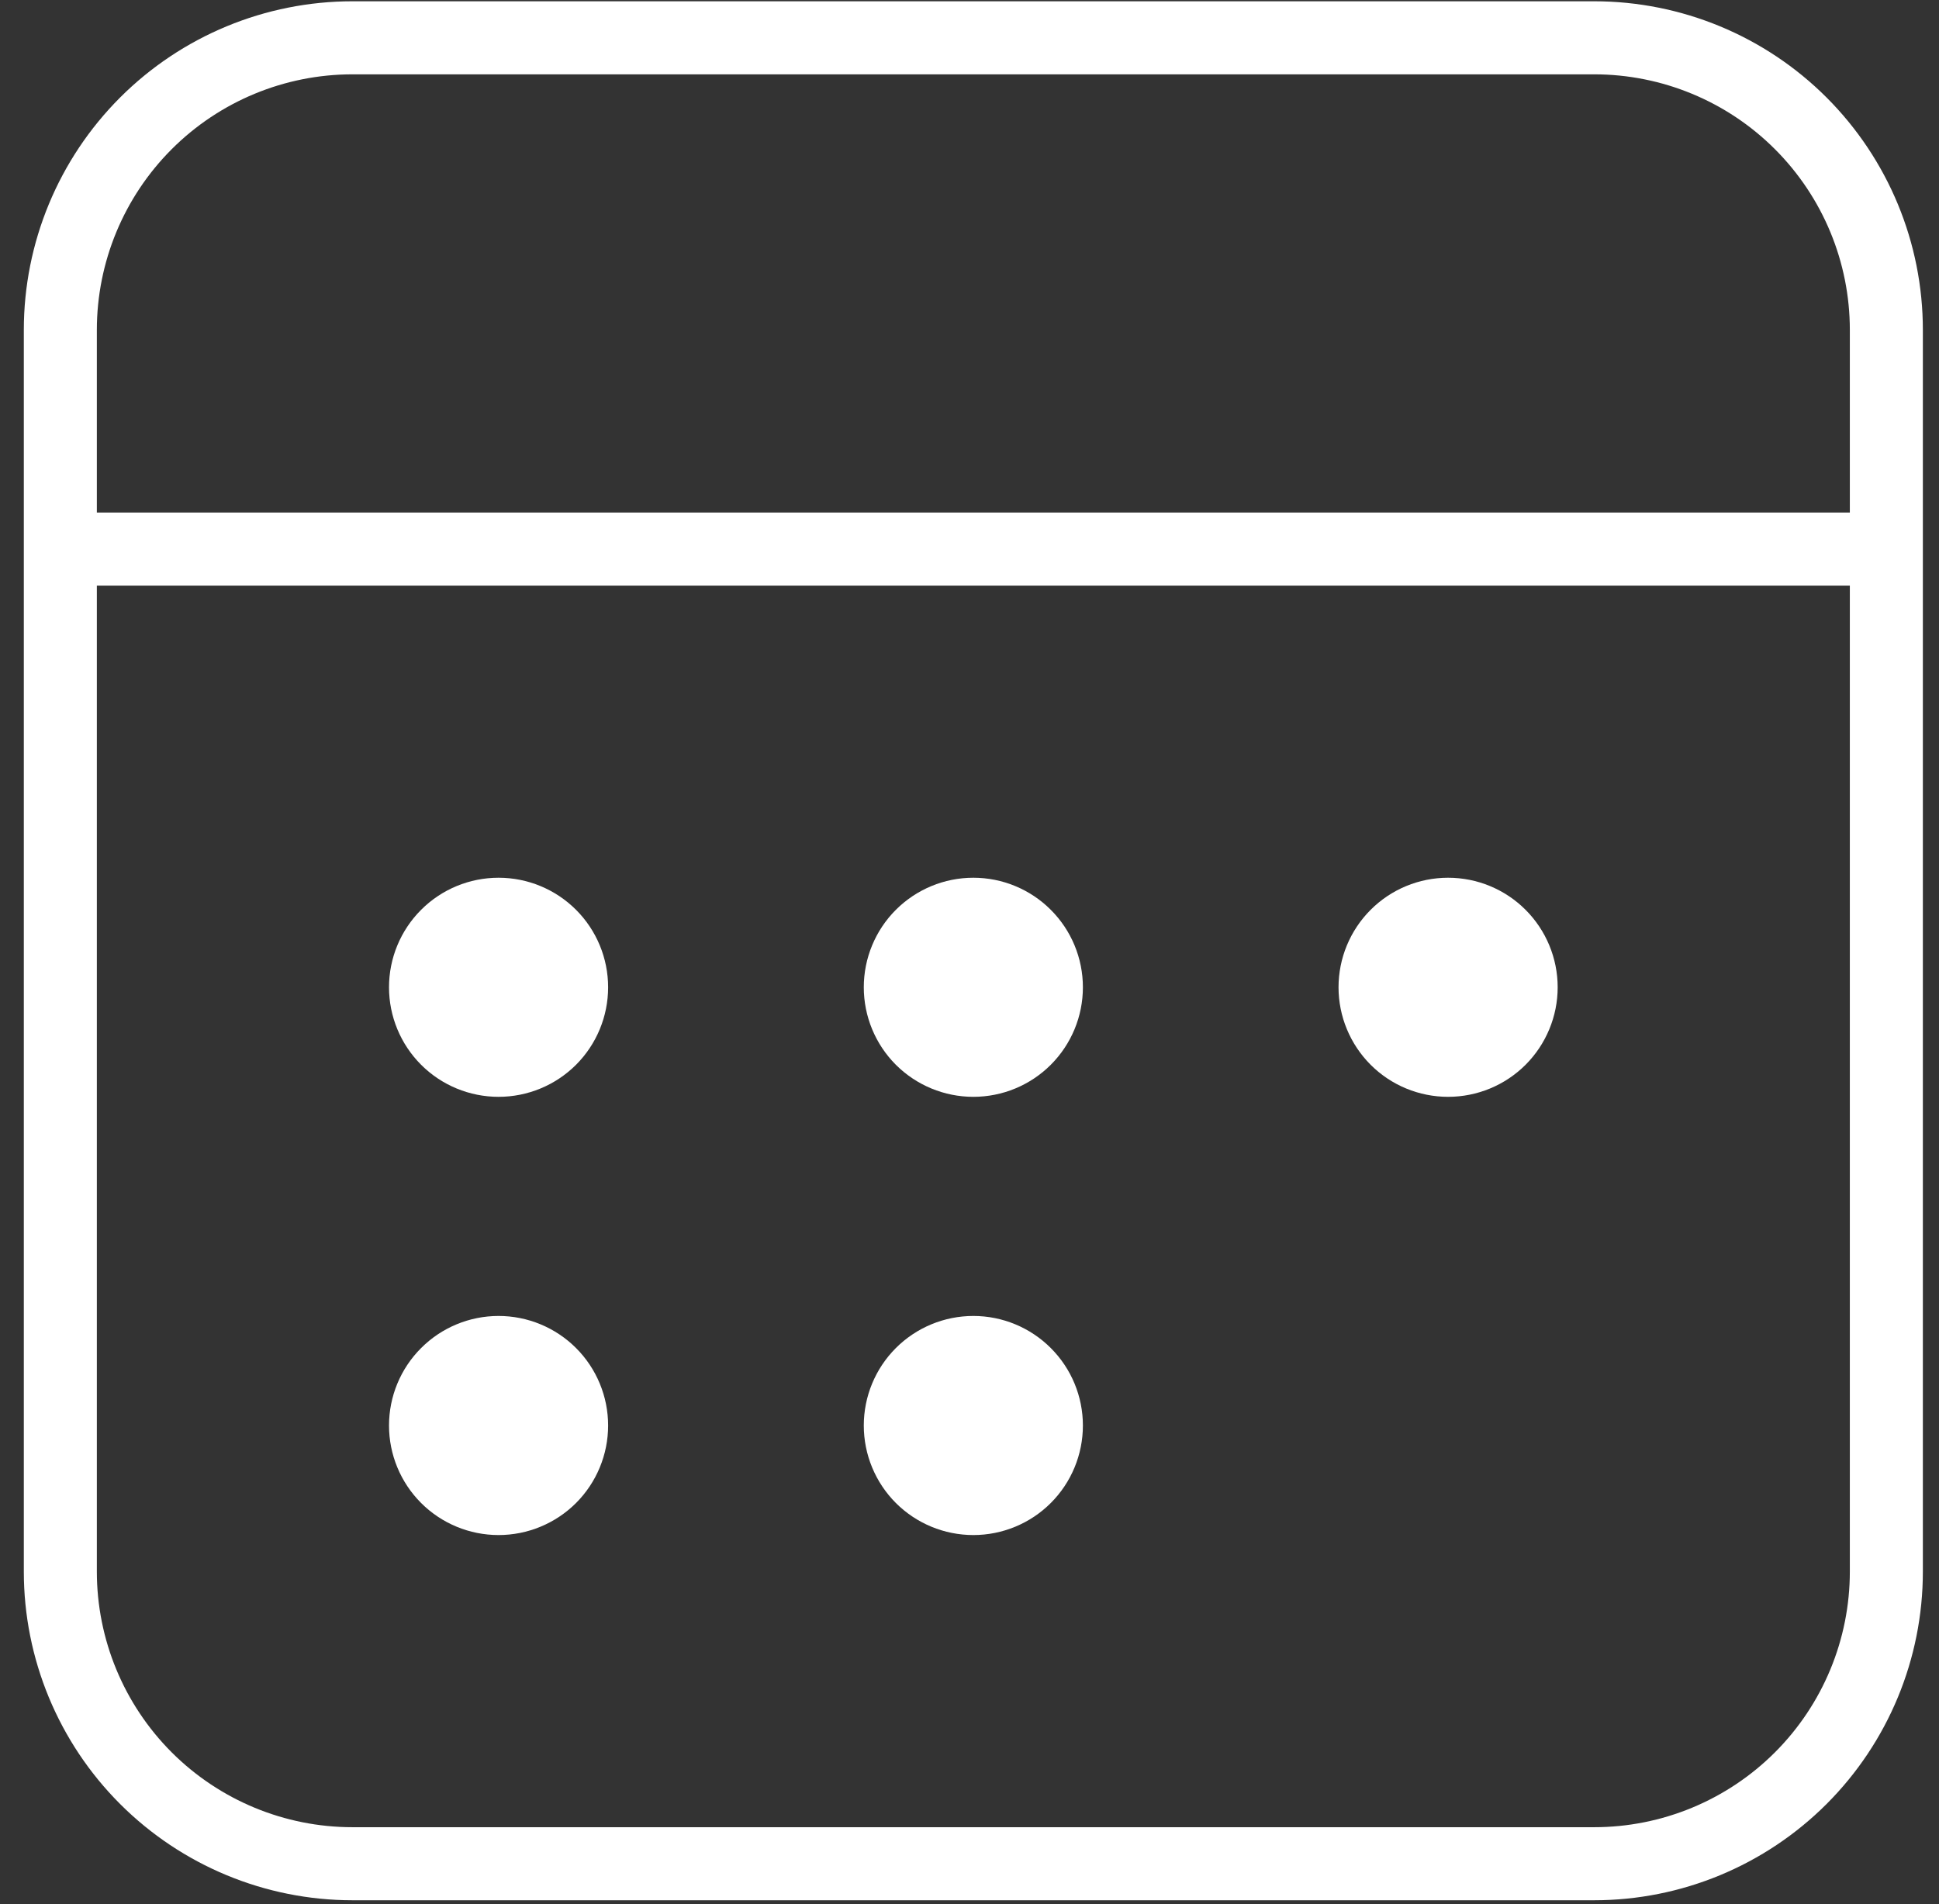 <svg xmlns="http://www.w3.org/2000/svg" width="56" height="55" viewBox="0 0 56 55" fill="none"><rect x="0" y="0" width="56" height="55" fill="#333333" stroke="none"/><path d="M14.399 31.679C15.238 31.679 16.043 31.346 16.637 30.753C17.23 30.159 17.563 29.354 17.563 28.515C17.563 27.676 17.23 26.871 16.637 26.278C16.043 25.684 15.238 25.351 14.399 25.351C13.56 25.351 12.755 25.684 12.162 26.278C11.568 26.871 11.235 27.676 11.235 28.515C11.235 29.354 11.568 30.159 12.162 30.753C12.755 31.346 13.56 31.679 14.399 31.679ZM31.275 28.515C31.275 29.354 30.942 30.159 30.348 30.753C29.755 31.346 28.95 31.679 28.111 31.679C27.272 31.679 26.467 31.346 25.873 30.753C25.28 30.159 24.947 29.354 24.947 28.515C24.947 27.676 25.28 26.871 25.873 26.278C26.467 25.684 27.272 25.351 28.111 25.351C28.95 25.351 29.755 25.684 30.348 26.278C30.942 26.871 31.275 27.676 31.275 28.515ZM41.822 31.679C42.662 31.679 43.467 31.346 44.06 30.753C44.653 30.159 44.987 29.354 44.987 28.515C44.987 27.676 44.653 26.871 44.06 26.278C43.467 25.684 42.662 25.351 41.822 25.351C40.983 25.351 40.178 25.684 39.585 26.278C38.992 26.871 38.658 27.676 38.658 28.515C38.658 29.354 38.992 30.159 39.585 30.753C40.178 31.346 40.983 31.679 41.822 31.679ZM17.563 41.172C17.563 42.011 17.23 42.816 16.637 43.41C16.043 44.003 15.238 44.336 14.399 44.336C13.56 44.336 12.755 44.003 12.162 43.41C11.568 42.816 11.235 42.011 11.235 41.172C11.235 40.333 11.568 39.528 12.162 38.935C12.755 38.341 13.56 38.008 14.399 38.008C15.238 38.008 16.043 38.341 16.637 38.935C17.23 39.528 17.563 40.333 17.563 41.172ZM28.111 44.336C28.95 44.336 29.755 44.003 30.348 43.41C30.942 42.816 31.275 42.011 31.275 41.172C31.275 40.333 30.942 39.528 30.348 38.935C29.755 38.341 28.95 38.008 28.111 38.008C27.272 38.008 26.467 38.341 25.873 38.935C25.28 39.528 24.947 40.333 24.947 41.172C24.947 42.011 25.28 42.816 25.873 43.41C26.467 44.003 27.272 44.336 28.111 44.336ZM55.534 45.391V9.53C55.534 7.012 54.534 4.598 52.754 2.817C50.974 1.037 48.559 0.037 46.041 0.037H10.18C7.663 0.037 5.248 1.037 3.468 2.817C1.688 4.598 0.688 7.012 0.688 9.53V45.391C0.688 47.909 1.688 50.323 3.468 52.103C5.248 53.883 7.663 54.884 10.18 54.884H46.041C48.559 54.884 50.974 53.883 52.754 52.103C54.534 50.323 55.534 47.909 55.534 45.391ZM46.041 2.147C47.999 2.147 49.877 2.924 51.262 4.309C52.647 5.694 53.425 7.572 53.425 9.53V14.803H2.797V9.53C2.797 7.572 3.575 5.694 4.959 4.309C6.344 2.924 8.222 2.147 10.18 2.147H46.041ZM2.797 45.391V16.913H53.425V45.391C53.425 47.349 52.647 49.227 51.262 50.612C49.877 51.996 47.999 52.774 46.041 52.774H10.18C8.222 52.774 6.344 51.996 4.959 50.612C3.575 49.227 2.797 47.349 2.797 45.391Z" fill="white"></path></svg>